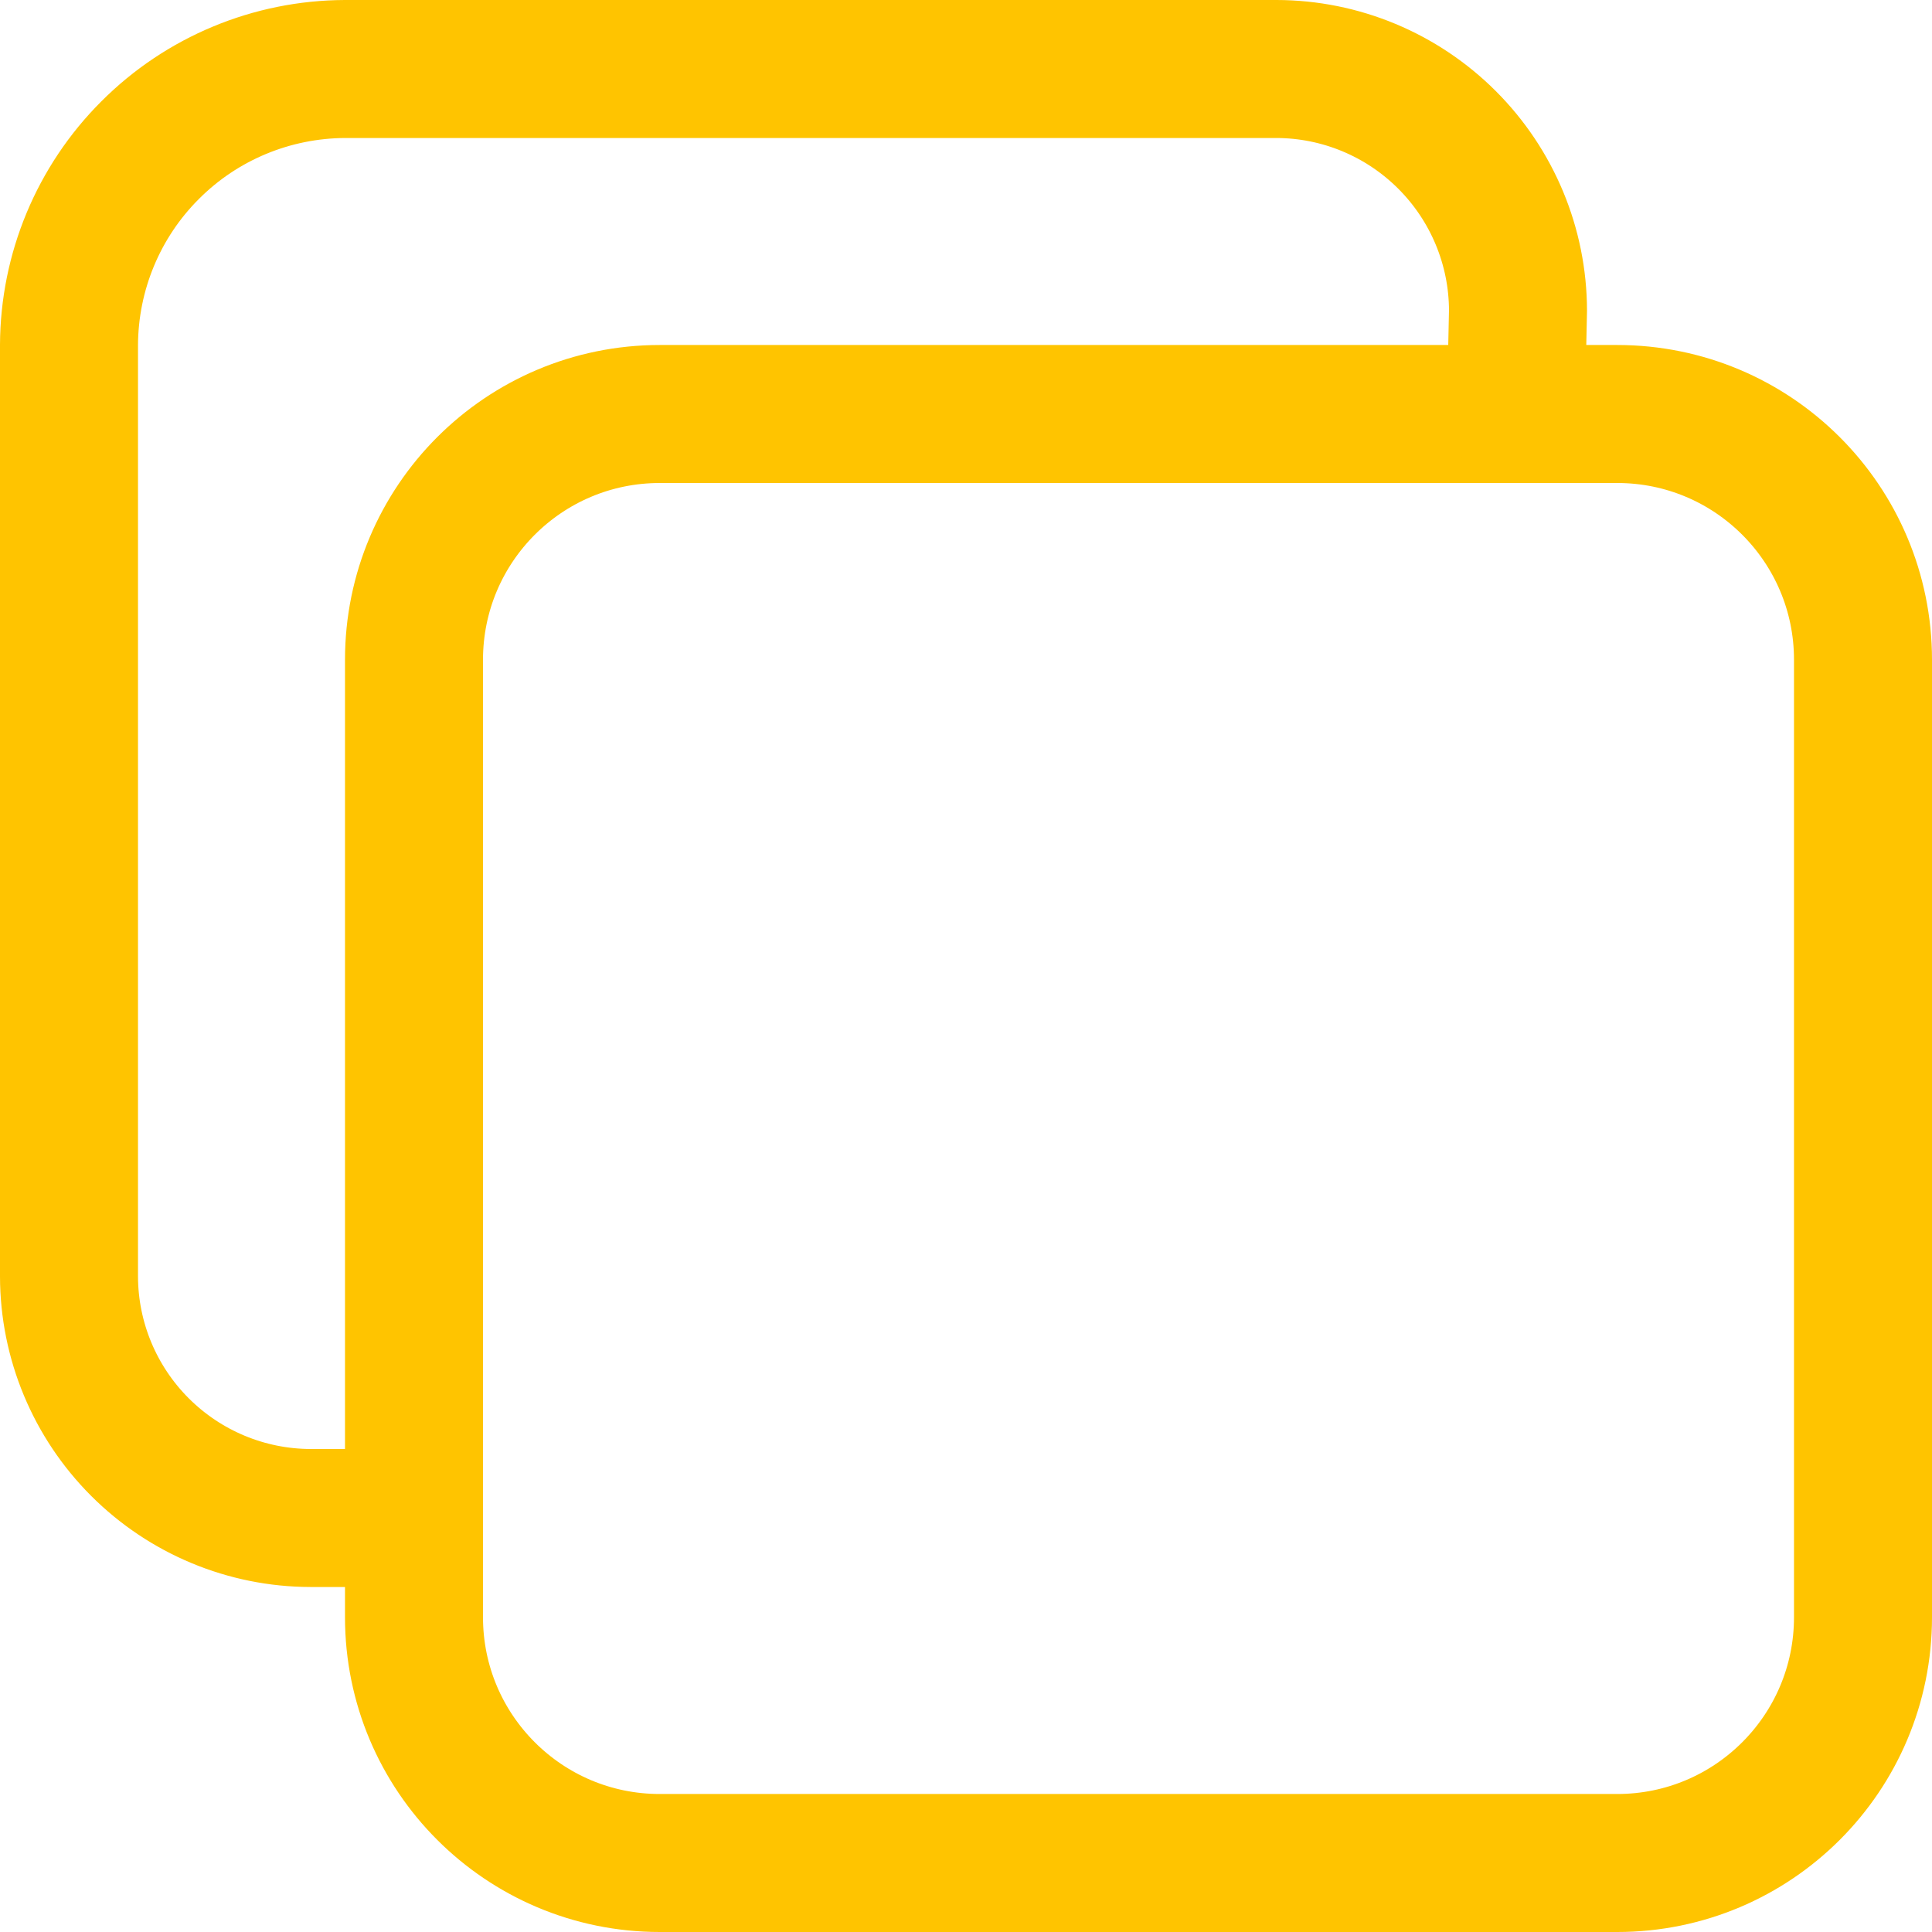 <?xml version="1.0" encoding="UTF-8"?> <svg xmlns="http://www.w3.org/2000/svg" width="14" height="14" viewBox="0 0 14 14" fill="none"><g clip-path="url(#clip0_1815_1178)"><path d="M11.719 3H4.781C3.797 3 3 3.797 3 4.781V11.719C3 12.703 3.797 13.5 4.781 13.5H11.719C12.703 13.5 13.5 12.703 13.5 11.719V4.781C13.5 3.797 12.703 3 11.719 3Z" stroke="#FFC400" stroke-linejoin="round"></path><path d="M10.984 3L11 2.25C10.999 1.786 10.814 1.342 10.486 1.014C10.158 0.686 9.714 0.501 9.25 0.5H2.5C1.97 0.502 1.462 0.713 1.088 1.088C0.713 1.462 0.502 1.97 0.5 2.5V9.25C0.501 9.714 0.686 10.158 1.014 10.486C1.342 10.814 1.786 10.999 2.25 11H3" stroke="#FFC400" stroke-linecap="round" stroke-linejoin="round"></path></g><defs><clipPath id="clip0_1815_1178"><rect width="14" height="14" fill="white"></rect></clipPath></defs></svg> 